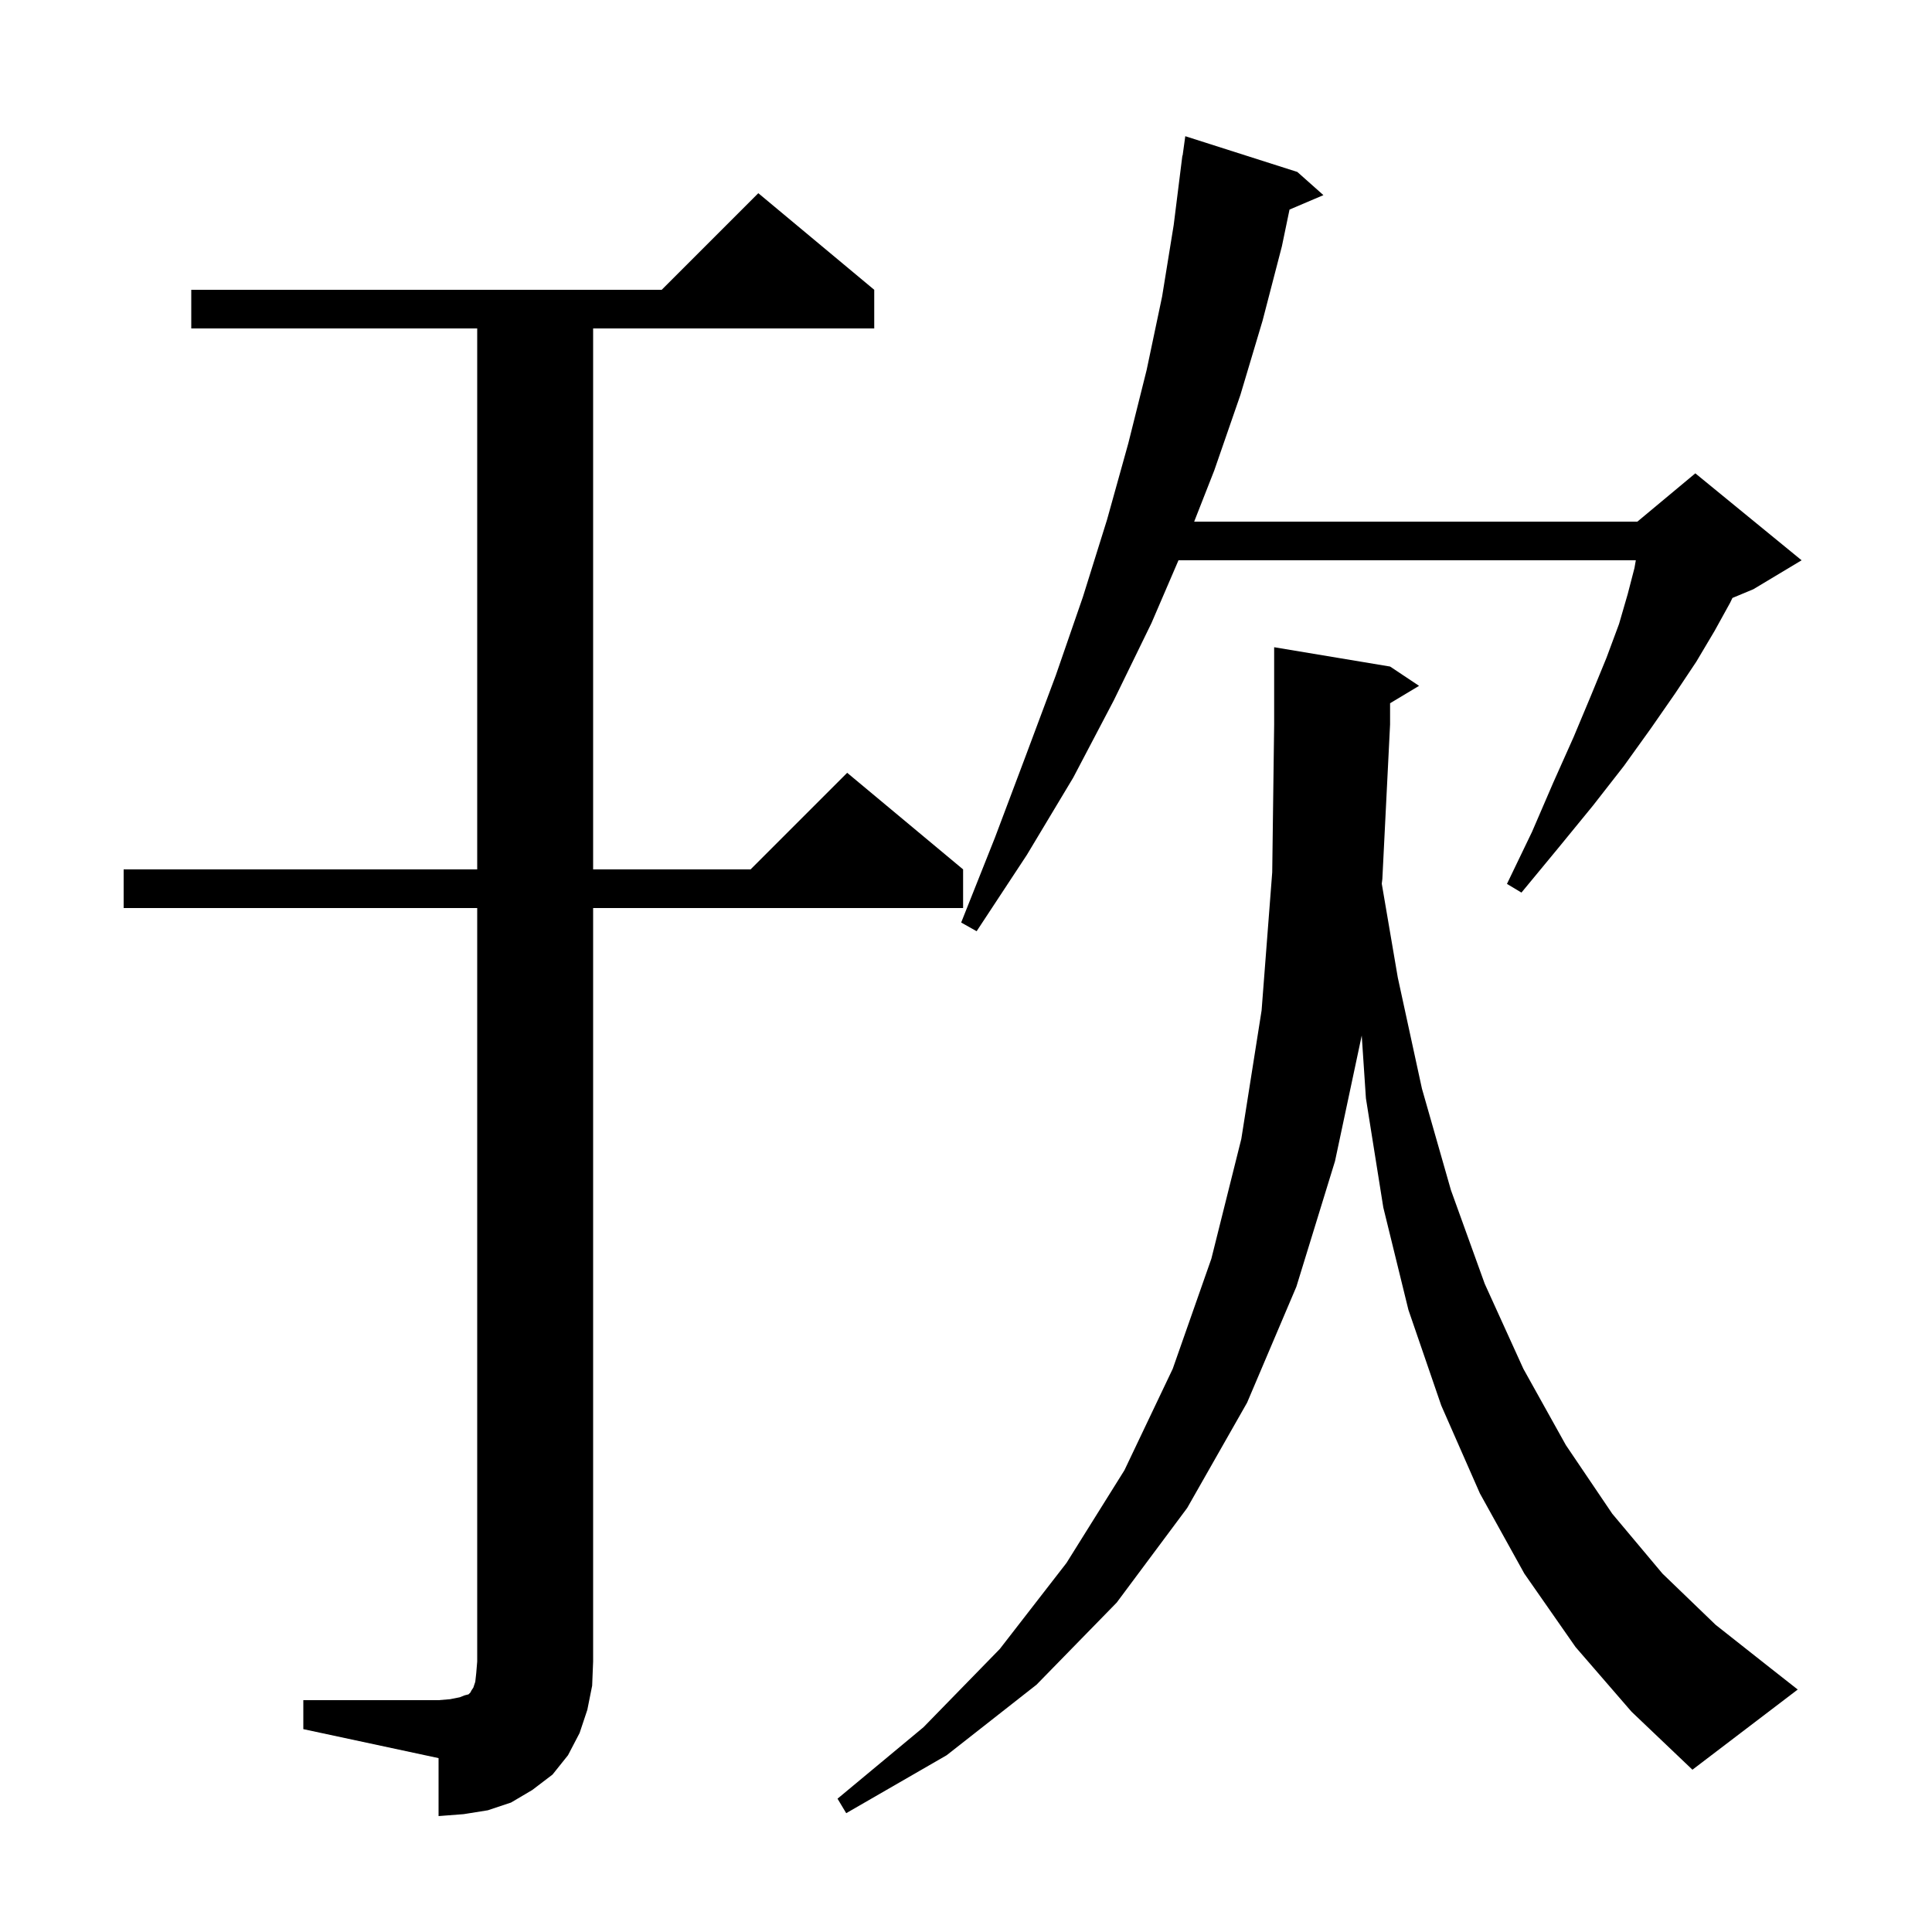 <svg xmlns="http://www.w3.org/2000/svg" xmlns:xlink="http://www.w3.org/1999/xlink" version="1.1" baseProfile="full" viewBox="0 0 200 200" width="200" height="200"><g fill="currentColor"><path d="M 31.4 176.0 L 45.4 176.0 L 46.6 175.9 L 47.6 175.7 L 48.1 175.5 L 48.5 175.4 L 48.7 175.2 L 48.8 175.0 L 49.0 174.7 L 49.2 174.1 L 49.3 173.2 L 49.4 172.0 L 49.4 94.0 L 12.8 94.0 L 12.8 90.0 L 49.4 90.0 L 49.4 34.0 L 19.8 34.0 L 19.8 30.0 L 68.5 30.0 L 78.5 20.0 L 90.5 30.0 L 90.5 34.0 L 61.4 34.0 L 61.4 90.0 L 77.7 90.0 L 87.7 80.0 L 99.7 90.0 L 99.7 94.0 L 61.4 94.0 L 61.4 172.0 L 61.3 174.5 L 60.8 177.0 L 60.0 179.4 L 58.8 181.7 L 57.2 183.7 L 55.1 185.3 L 52.9 186.6 L 50.5 187.4 L 48.0 187.8 L 45.4 188.0 L 45.4 182.0 L 31.4 179.0 Z M 163.1 170.5 L 157.8 162.9 L 153.2 154.6 L 149.2 145.5 L 145.8 135.6 L 143.2 125.0 L 141.4 113.7 L 140.966 107.197 L 138.2 120.2 L 134.2 133.2 L 129.1 145.2 L 122.9 156.1 L 115.6 165.9 L 107.3 174.4 L 98.0 181.7 L 87.6 187.7 L 86.7 186.2 L 95.6 178.8 L 103.5 170.7 L 110.4 161.8 L 116.4 152.2 L 121.4 141.7 L 125.4 130.3 L 128.5 117.9 L 130.6 104.6 L 131.7 90.3 L 131.9 75.0 L 131.9 67.0 L 143.9 69.0 L 146.9 71.0 L 143.9 72.8 L 143.9 75.0 L 143.1 91.0 L 143.04 91.477 L 144.7 101.2 L 147.2 112.7 L 150.2 123.2 L 153.7 132.9 L 157.7 141.7 L 162.1 149.6 L 166.9 156.7 L 172.1 162.9 L 177.6 168.2 L 183.3 172.7 L 186.1 174.9 L 175.2 183.2 L 168.9 177.2 Z M 134.3 17.8 L 137.0 20.2 L 133.491 21.695 L 132.7 25.5 L 130.7 33.2 L 128.4 40.9 L 125.7 48.7 L 123.62 54.0 L 169.5 54.0 L 175.5 49.0 L 186.5 58.0 L 181.5 61.0 L 179.341 61.9 L 179.1 62.4 L 177.5 65.3 L 175.6 68.5 L 173.4 71.8 L 170.9 75.4 L 168.1 79.3 L 164.9 83.4 L 161.3 87.8 L 157.5 92.4 L 156.0 91.5 L 158.6 86.1 L 160.8 81.0 L 162.9 76.3 L 164.7 72.0 L 166.3 68.1 L 167.6 64.6 L 168.5 61.5 L 169.2 58.8 L 169.339 58.0 L 121.997 58.0 L 119.2 64.5 L 115.3 72.5 L 111.1 80.5 L 106.3 88.5 L 101.1 96.4 L 99.5 95.5 L 103.0 86.7 L 106.2 78.2 L 109.3 69.9 L 112.1 61.8 L 114.6 53.8 L 116.8 45.9 L 118.7 38.3 L 120.3 30.7 L 121.5 23.3 L 122.4 16.1 L 122.424 16.103 L 122.7 14.1 Z "/></g></svg>